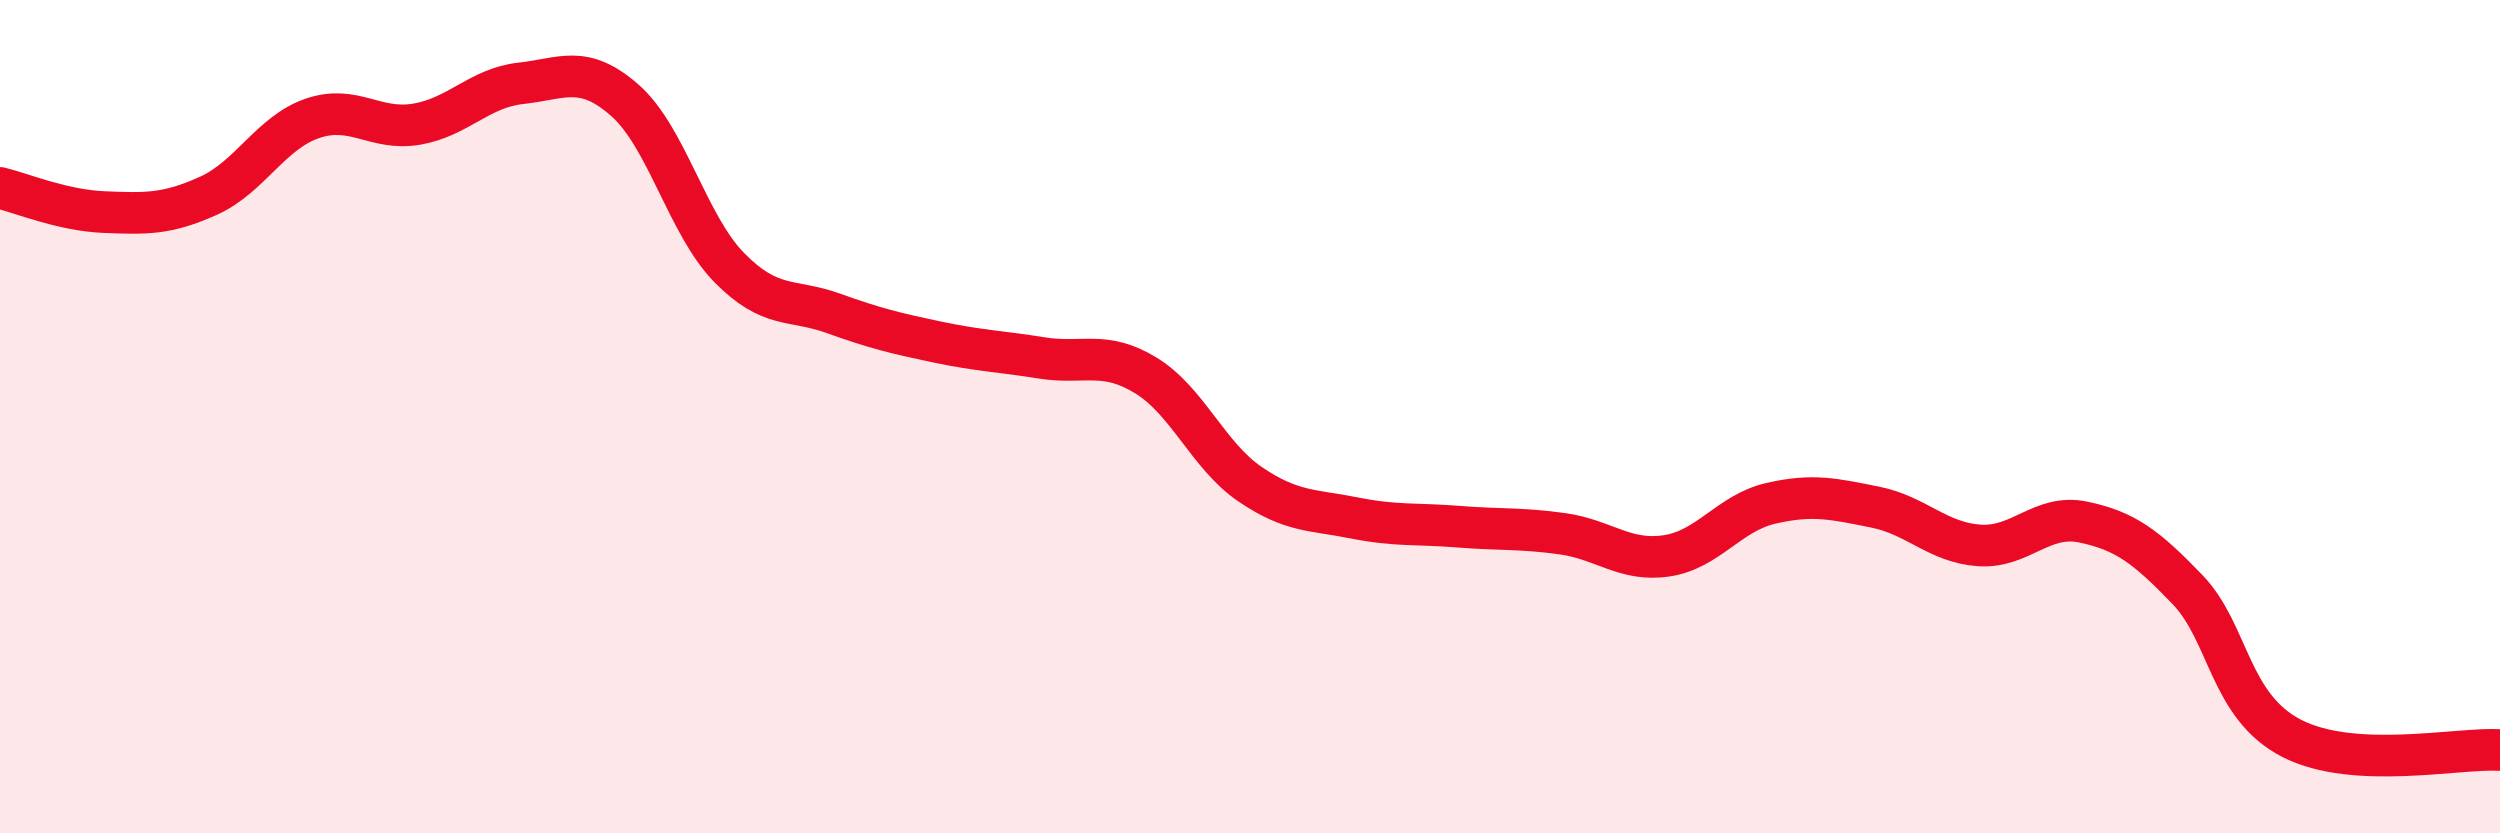 
    <svg width="60" height="20" viewBox="0 0 60 20" xmlns="http://www.w3.org/2000/svg">
      <path
        d="M 0,4.51 C 0.5,4.63 1.5,5.05 2.5,5.09 C 3.5,5.13 4,5.15 5,4.7 C 6,4.25 6.5,3.18 7.5,2.84 C 8.5,2.5 9,3.15 10,2.98 C 11,2.81 11.5,2.11 12.5,2 C 13.5,1.89 14,1.53 15,2.41 C 16,3.29 16.5,5.4 17.5,6.42 C 18.5,7.44 19,7.16 20,7.52 C 21,7.88 21.5,8 22.5,8.21 C 23.5,8.42 24,8.43 25,8.59 C 26,8.75 26.5,8.4 27.5,9.01 C 28.5,9.62 29,10.94 30,11.62 C 31,12.3 31.5,12.23 32.5,12.43 C 33.5,12.63 34,12.56 35,12.64 C 36,12.72 36.5,12.67 37.5,12.81 C 38.5,12.95 39,13.49 40,13.34 C 41,13.19 41.5,12.31 42.5,12.08 C 43.5,11.85 44,11.97 45,12.17 C 46,12.37 46.5,13.02 47.5,13.09 C 48.5,13.16 49,12.32 50,12.53 C 51,12.74 51.5,13.11 52.5,14.15 C 53.5,15.19 53.5,16.95 55,17.72 C 56.5,18.49 59,17.94 60,18L60 20L0 20Z"
        fill="#EB0A25"
        opacity="0.1"
        stroke-linecap="round"
        stroke-linejoin="round"
      />
      <path
        d="M 0,4.51 C 0.5,4.63 1.5,5.05 2.5,5.09 C 3.5,5.13 4,5.15 5,4.7 C 6,4.25 6.5,3.18 7.5,2.84 C 8.5,2.5 9,3.15 10,2.98 C 11,2.81 11.5,2.11 12.5,2 C 13.5,1.89 14,1.53 15,2.41 C 16,3.29 16.5,5.4 17.5,6.42 C 18.5,7.44 19,7.16 20,7.52 C 21,7.88 21.5,8 22.5,8.21 C 23.5,8.42 24,8.43 25,8.59 C 26,8.75 26.5,8.4 27.5,9.01 C 28.5,9.62 29,10.94 30,11.62 C 31,12.3 31.5,12.23 32.5,12.43 C 33.5,12.63 34,12.56 35,12.64 C 36,12.72 36.5,12.67 37.5,12.81 C 38.5,12.95 39,13.49 40,13.34 C 41,13.19 41.5,12.31 42.5,12.08 C 43.5,11.85 44,11.97 45,12.17 C 46,12.37 46.5,13.02 47.5,13.09 C 48.5,13.16 49,12.32 50,12.53 C 51,12.74 51.5,13.11 52.5,14.15 C 53.5,15.19 53.5,16.95 55,17.72 C 56.5,18.49 59,17.94 60,18"
        stroke="#EB0A25"
        stroke-width="1"
        fill="none"
        stroke-linecap="round"
        stroke-linejoin="round"
      />
    </svg>
  
